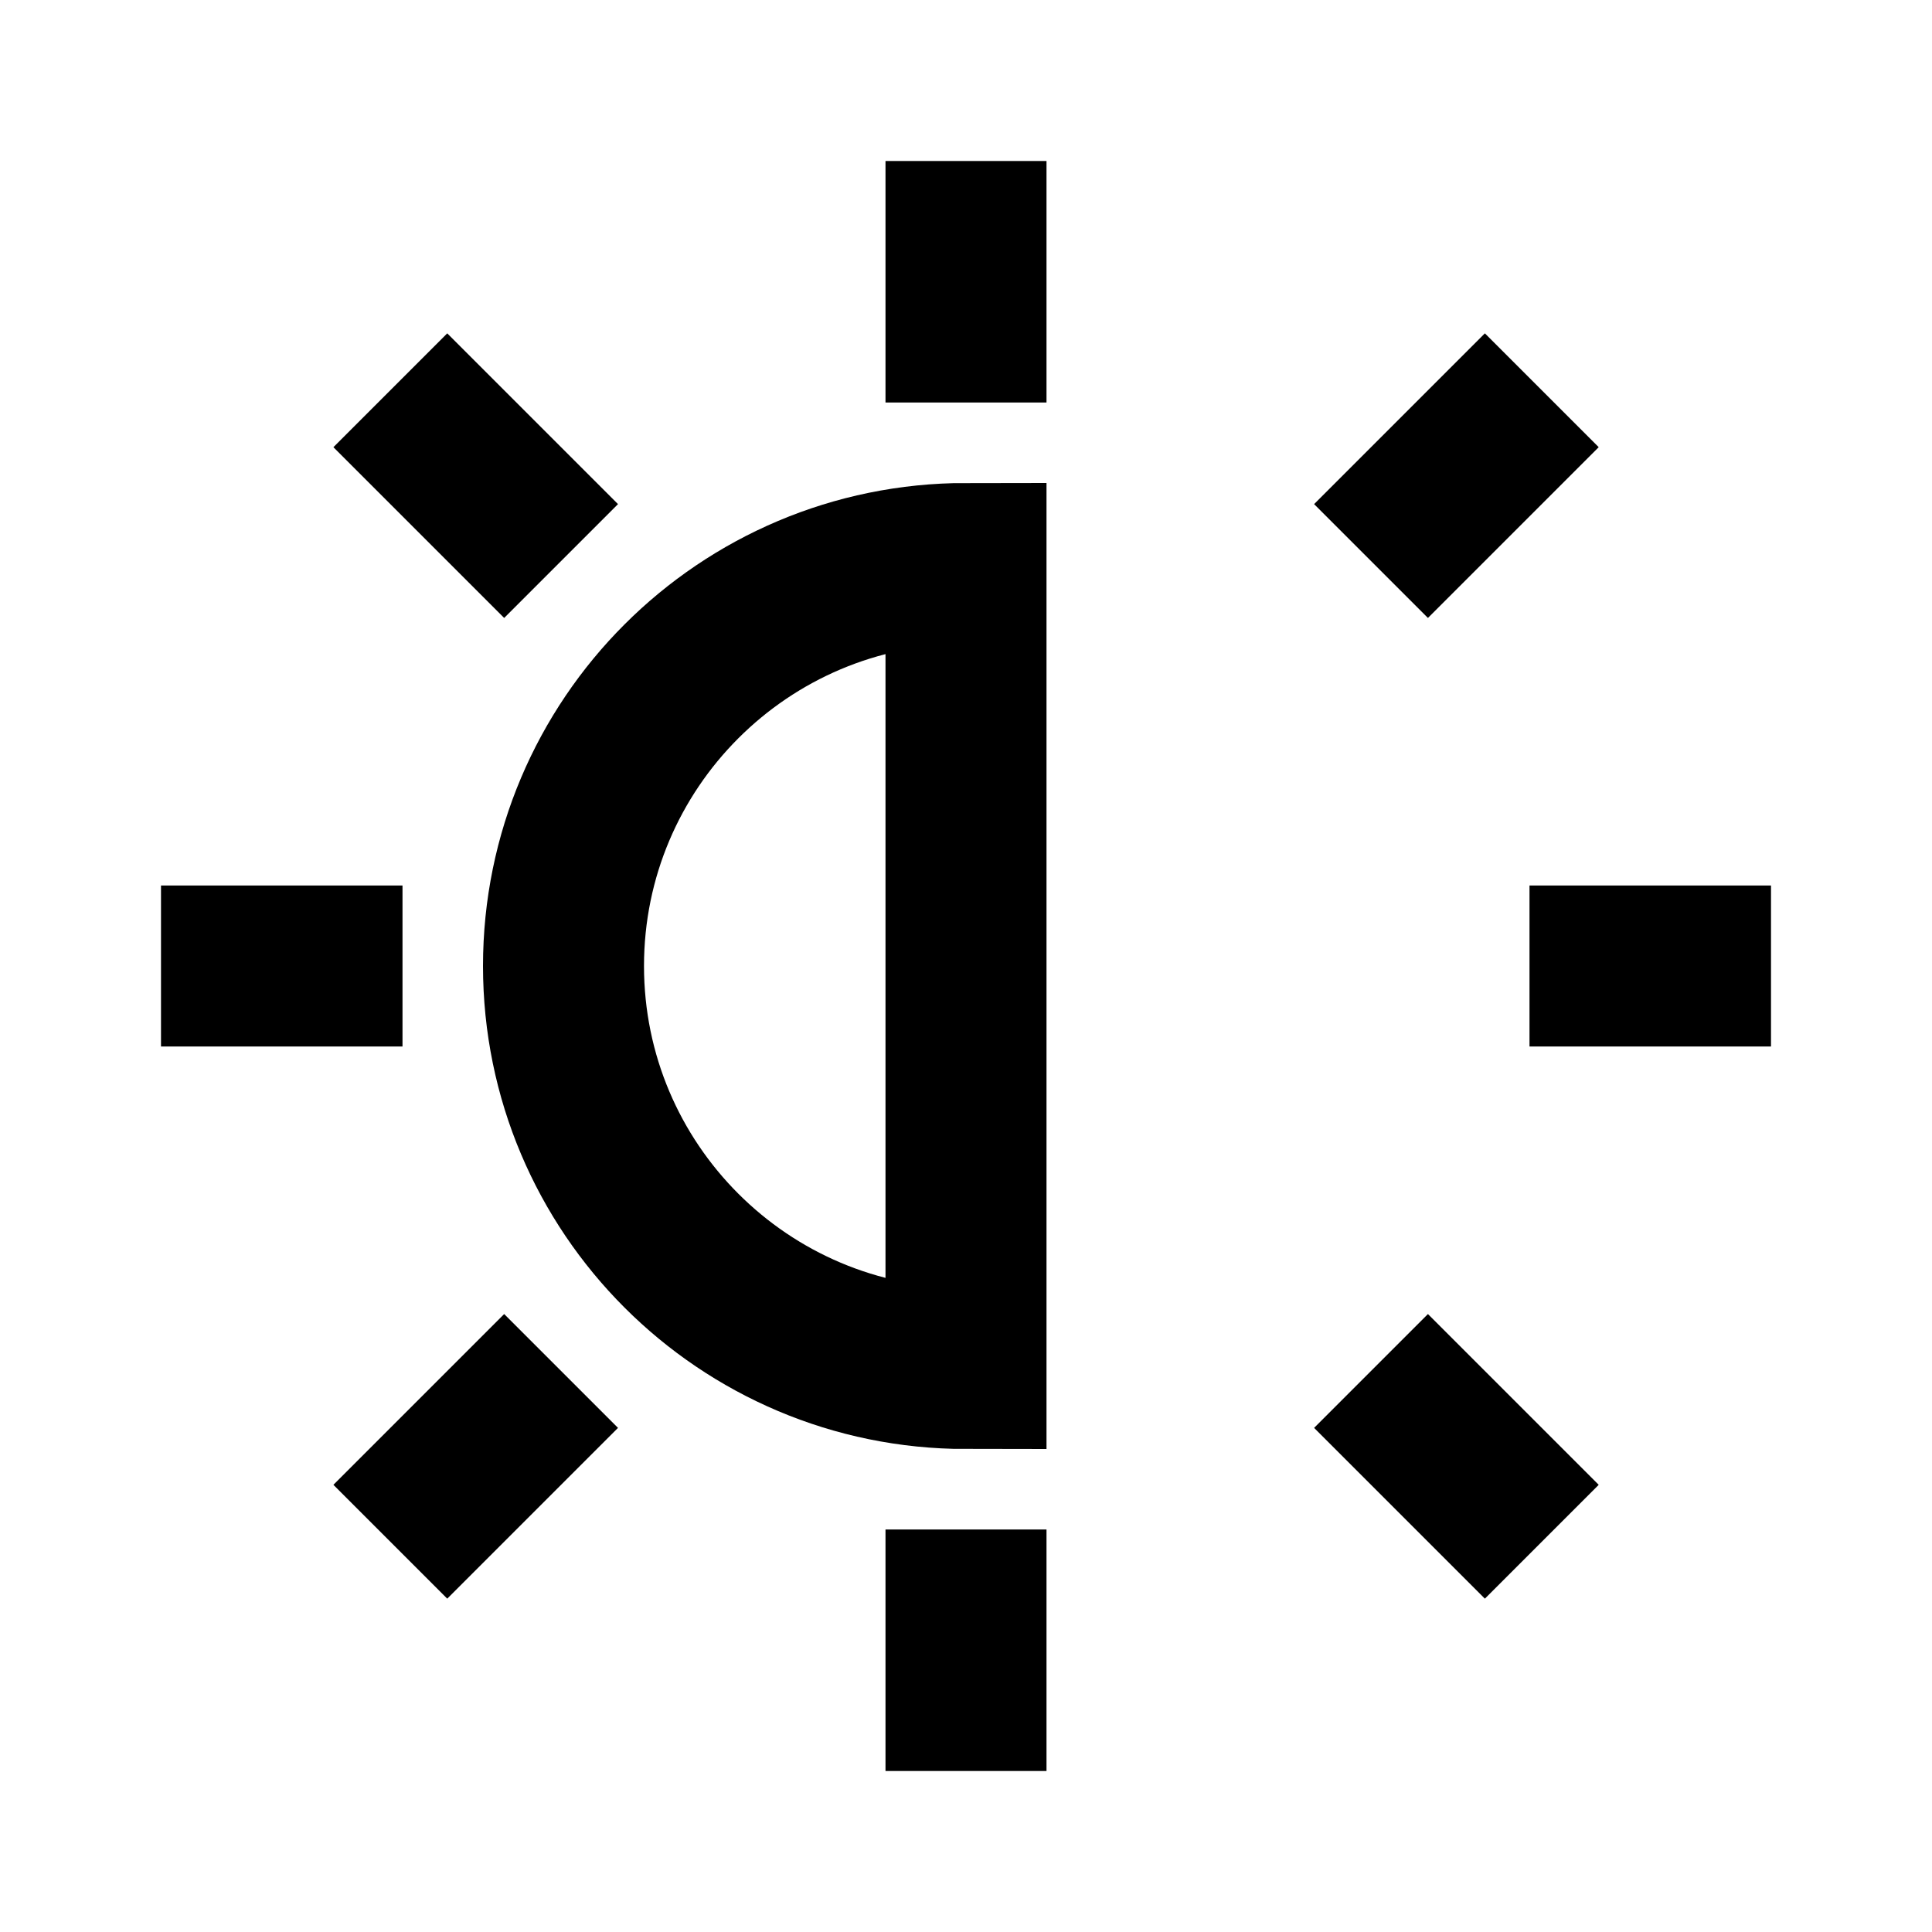 <svg width="36" height="36" viewBox="0 0 36 36" fill="none" xmlns="http://www.w3.org/2000/svg">
<path d="M18 3V7.5" stroke="black" stroke-width="3"/>
<path d="M18 28.5V33" stroke="black" stroke-width="3"/>
<path d="M28.729 7.272L25.547 10.454" stroke="black" stroke-width="3"/>
<path d="M10.455 25.546L7.273 28.728" stroke="black" stroke-width="3"/>
<path d="M33 18H28.5" stroke="black" stroke-width="3"/>
<path d="M7.5 18H3" stroke="black" stroke-width="3"/>
<path d="M28.729 28.728L25.547 25.546" stroke="black" stroke-width="3"/>
<path d="M10.455 10.454L7.273 7.272" stroke="black" stroke-width="3"/>
<path d="M10.5 18C10.5 22.142 13.858 25.5 18 25.5V10.5C13.858 10.5 10.5 13.858 10.5 18Z" stroke="black" stroke-width="3"/>
</svg>
